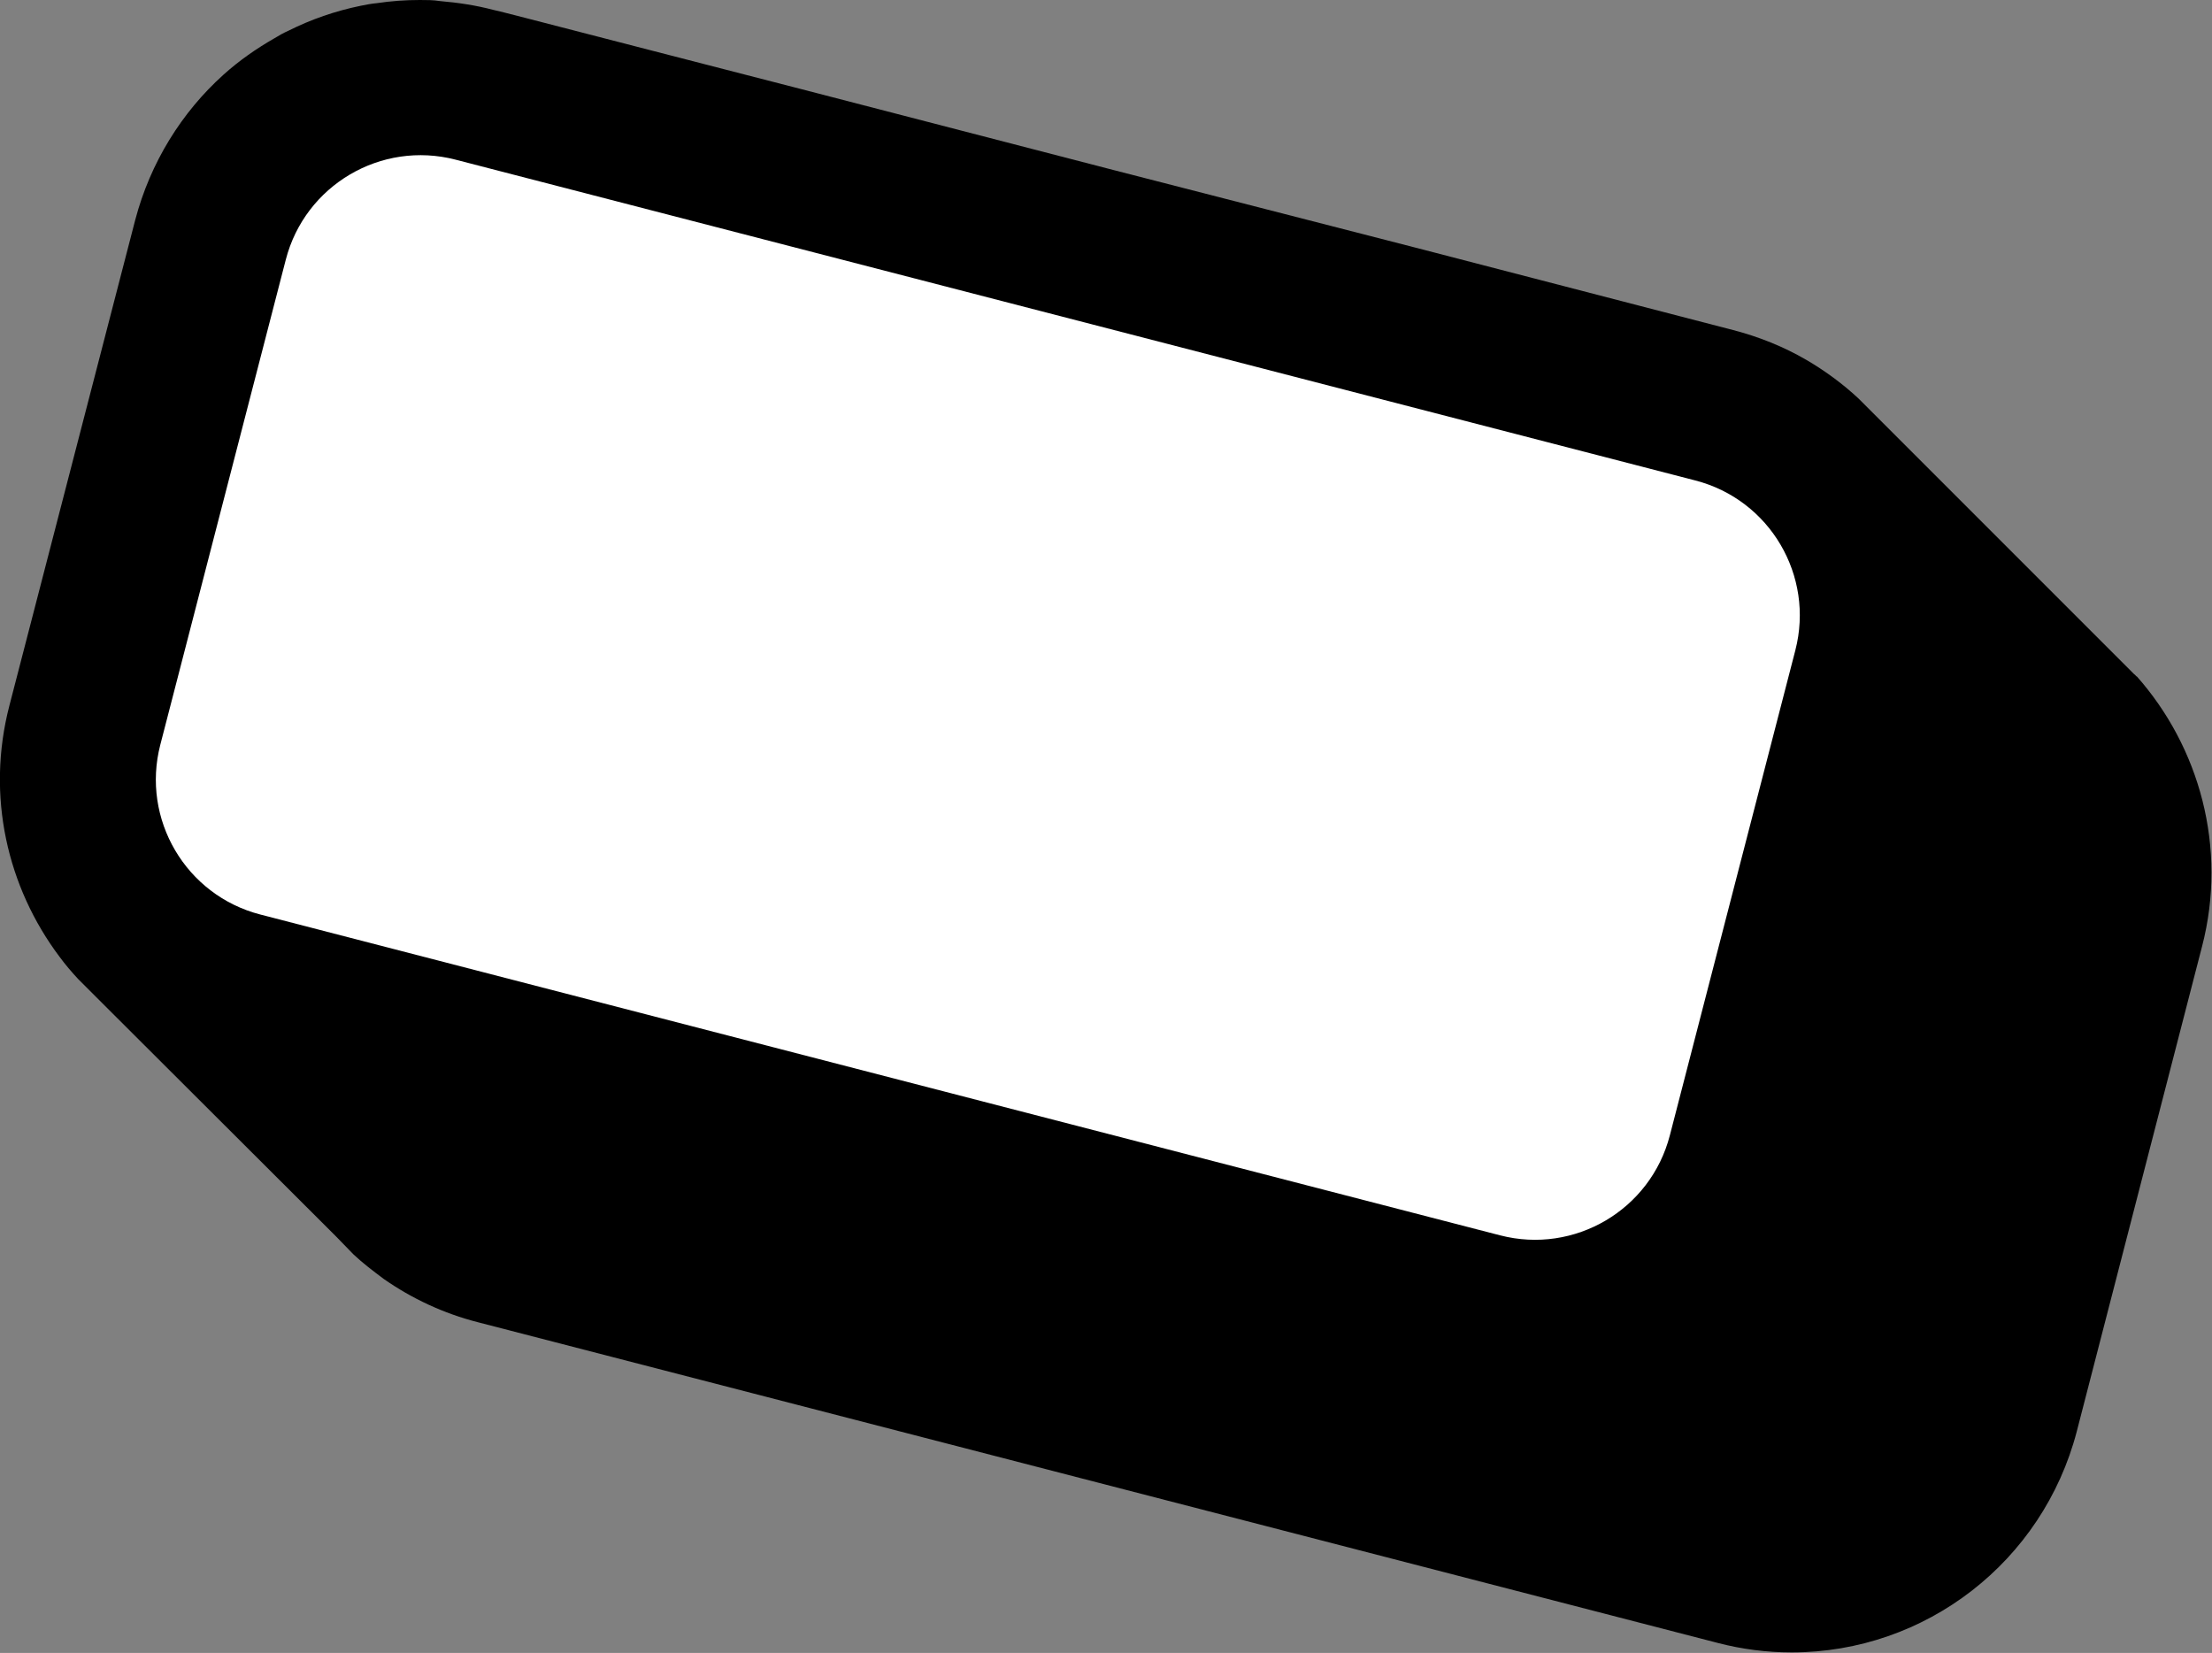 <?xml version="1.0" encoding="UTF-8"?><svg id="Warstwa_1" xmlns="http://www.w3.org/2000/svg" viewBox="0 0 423.6 316.5"><rect x="0" y="0" width="423.6" height="316.5" fill="#808080" stroke="none"/><defs><style>.cls-1{fill:#fff;}</style></defs><path d="M409.2,129.6c-.2-.2-.3-.4-.5-.5l-3.4-3.4-46.1-46.1-3.3-3.3c-3-2.8-6.4-5.3-10-7.4-4.3-2.5-9-4.4-14-5.7l-60.9-15.8-28.8-7.4-28.8-7.4-60.2-15.6-28.7-7.4-24-6.2-4.7-1.2-1.3-.3c-3.4-.9-6.8-1.4-10.3-1.7C83,0,81.7,0,80.4,0,77.6,0,74.9.2,72.2.6c-1.1.1-2.1.3-3.1.5-4.9,1-9.5,2.6-13.9,4.8-.9.4-1.8.9-2.6,1.4-3.5,2-6.8,4.3-9.8,7h0c-8,7.2-14,16.8-16.9,27.8L1.8,135.1c-4.5,17.3-.4,34.8,9.6,48.1,1.1,1.5,2.3,2.9,3.6,4.3l3.3,3.3,46,45.9,3.4,3.5c1.8,1.7,3.8,3.2,5.8,4.7,5.3,3.7,11.4,6.6,18.1,8.3l237.4,61.4c4.6,1.2,9.4,1.8,14.1,1.8,25.7,0,48.1-17.4,54.6-42.3l24-92.9c4.9-18.9-.5-38.2-12.6-51.8l.1.2Z"/><path class="cls-1" d="M319.78,217.39l24.03-92.88c3.69-14.27-4.88-28.82-19.15-32.51L87.24,30.57c-14.27-3.69-28.82,4.88-32.51,19.15l-24.03,92.88c-3.69,14.27,4.88,28.82,19.15,32.51l237.42,61.43c14.27,3.69,28.82-4.88,32.51-19.15h0Z"/></svg>
